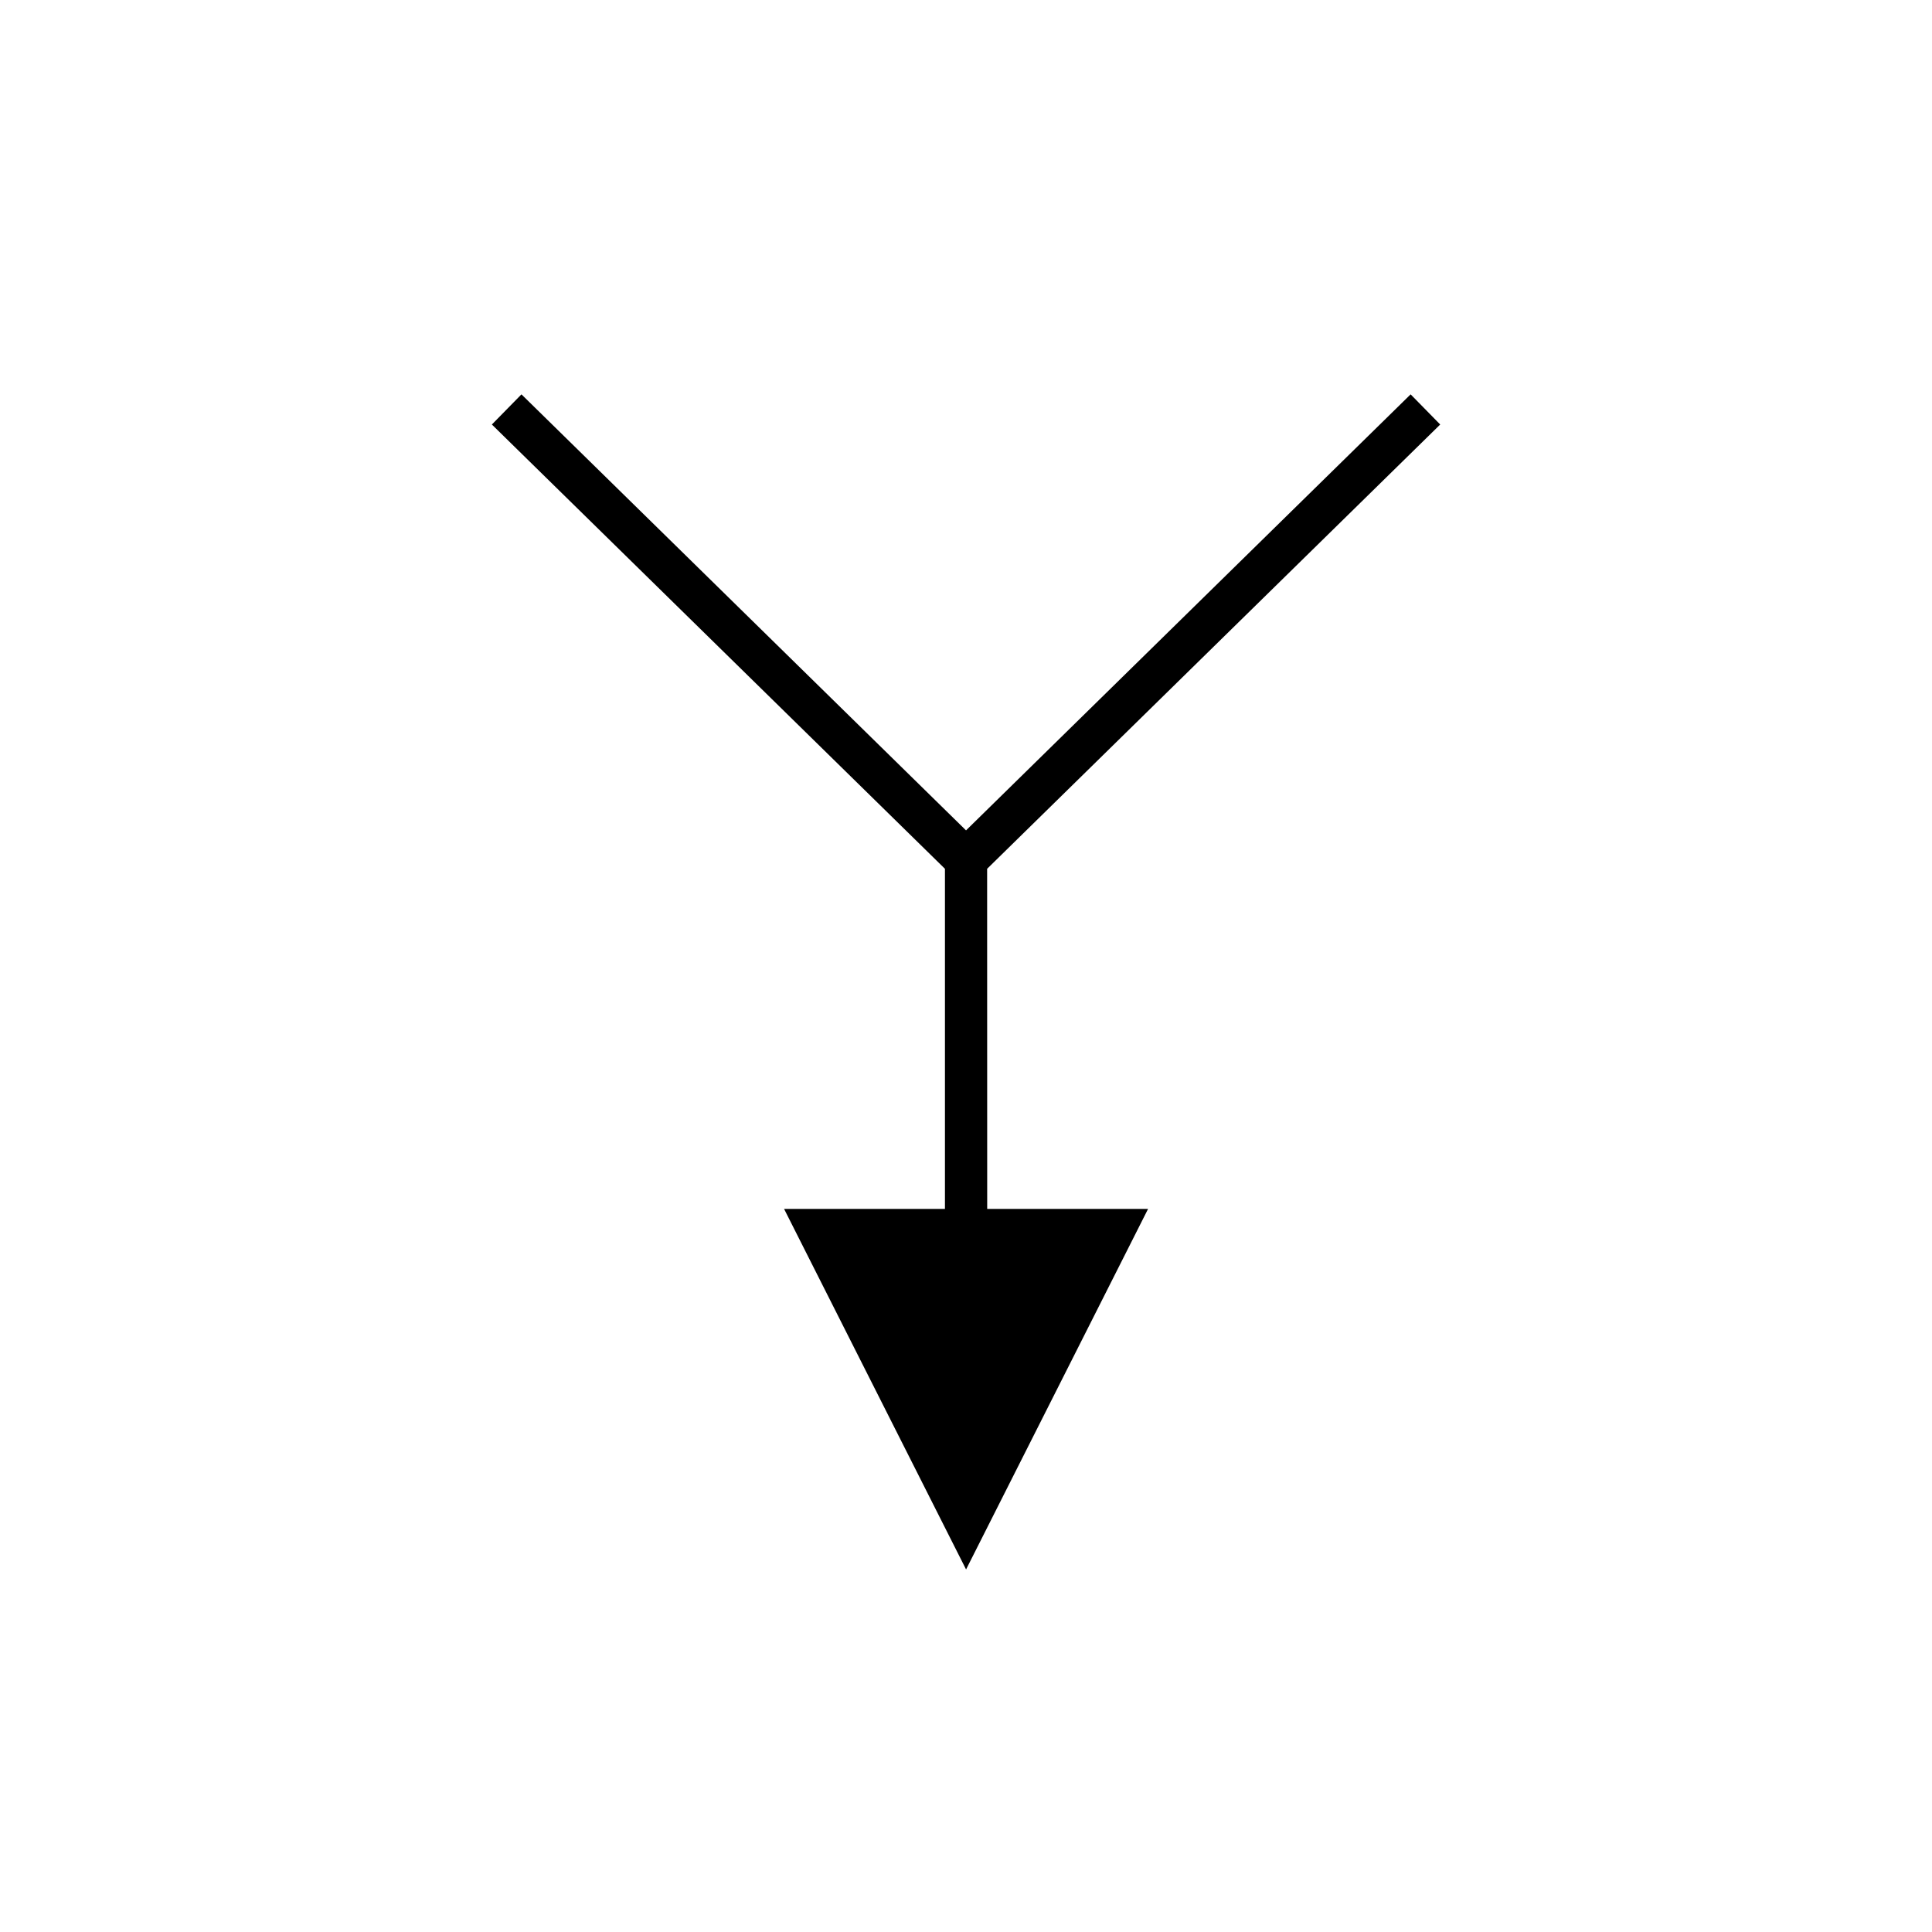 <?xml version="1.0" encoding="UTF-8"?>
<!-- The Best Svg Icon site in the world: iconSvg.co, Visit us! https://iconsvg.co -->
<svg fill="#000000" width="800px" height="800px" version="1.1" viewBox="144 144 512 512" xmlns="http://www.w3.org/2000/svg">
 <path d="m405.6 374.24 120.07-117.74-7.84-7.992-117.82 115.55-117.82-115.55-7.84 7.992 120.07 117.74v90.141h-42.629l48.227 95.539 48.227-95.539h-42.629z"/>
</svg>
